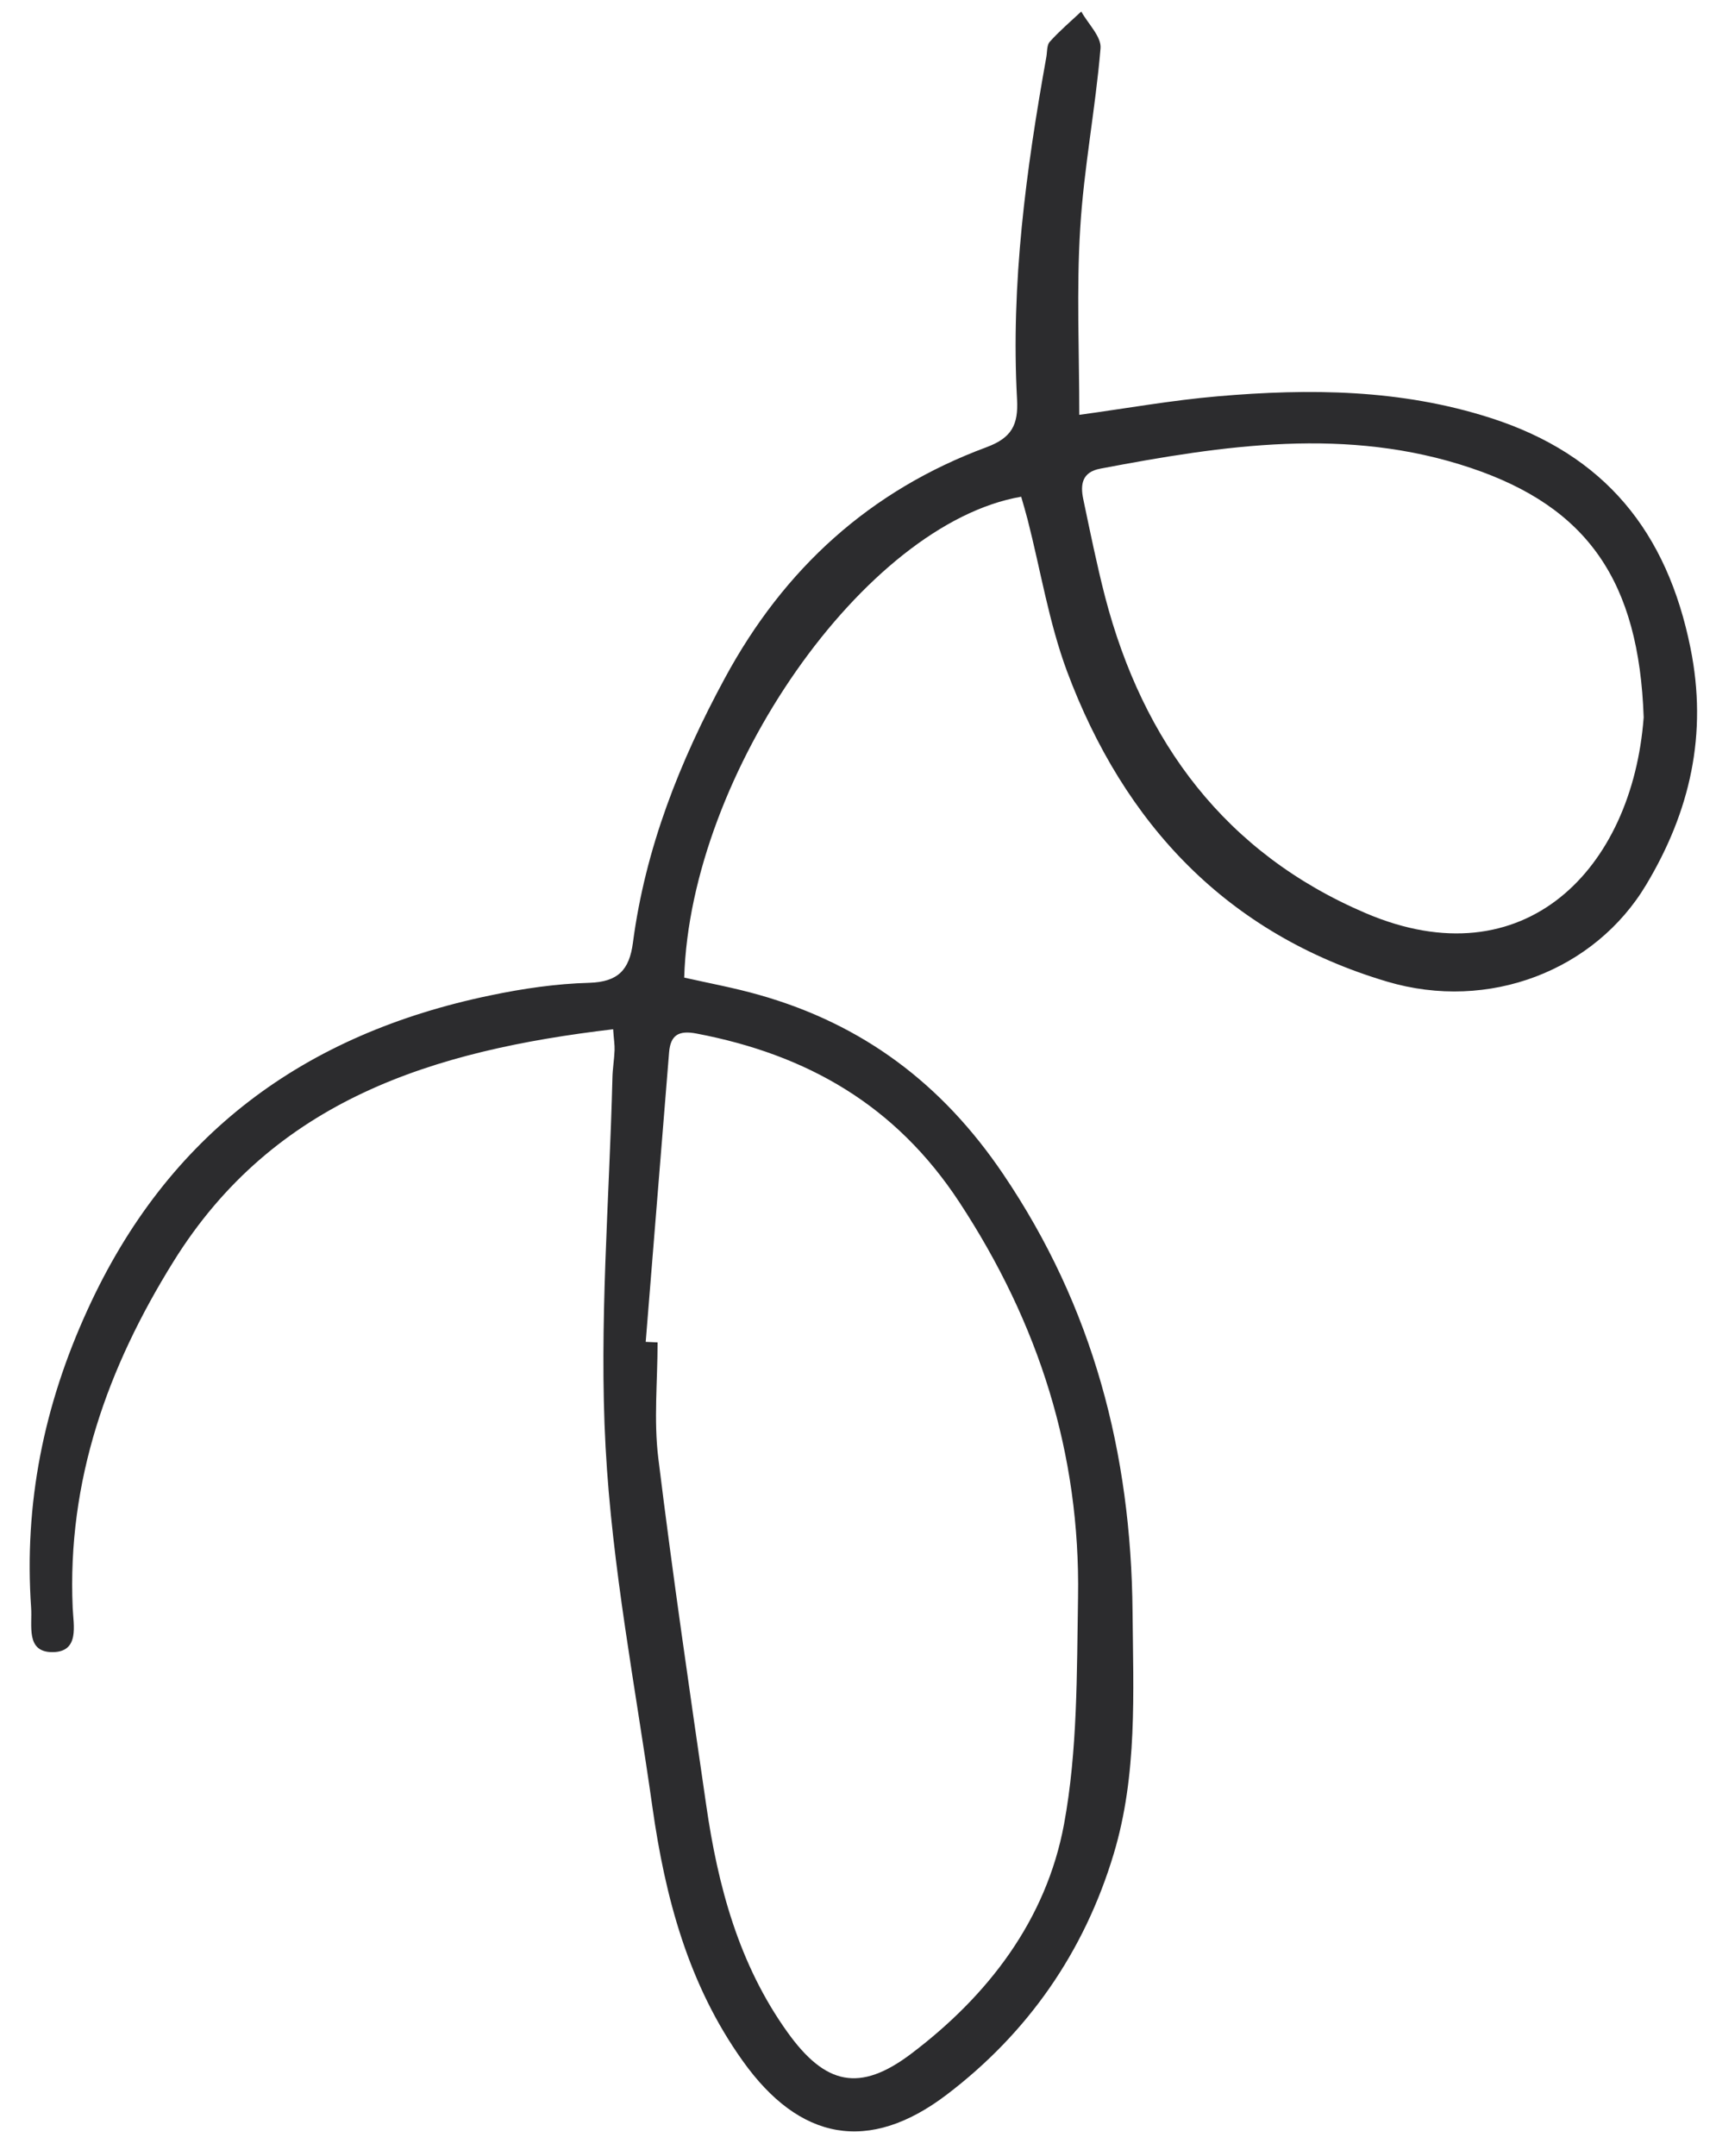 <?xml version="1.0" encoding="UTF-8" standalone="no"?><!-- Generator: Adobe Illustrator 23.0.4, SVG Export Plug-In . SVG Version: 6.00 Build 0)  --><svg xmlns="http://www.w3.org/2000/svg" enable-background="new 0 0 953.8 1198.1" fill="#2c2c2e" version="1.1" viewBox="0 0 953.8 1198.1" x="0px" xml:space="preserve" y="0px">
<g id="change1_1"><path d="m340.8 571.9c-99.8 11.8-188.4 39-244.4 129.1-36.7 59-59.1 121.8-56 192.4 0.4 9.6 4 24.6-11.3 24.6-14.9 0-11.1-14.8-11.8-24.6-4-57.9 7-112.4 31.3-165.5 44.6-97.8 120.6-153.4 223.9-174.8 18.1-3.8 36.6-6.5 55-7 16-0.5 22.3-7.1 24.3-22.3 6.9-52.4 25.9-100.5 51.1-147 33-61 80.7-104.3 145.4-128.3 14-5.2 17.8-12.4 17-26.7-3.5-64.1 5-127.3 16.3-190.2 0.5-2.9 0.2-6.5 1.9-8.4 5.4-6 11.6-11.3 17.5-16.8 3.8 6.9 11.3 14 10.7 20.5-2.8 33.5-9.3 66.6-11.3 100.1-2.1 34-0.5 68.2-0.5 103.5 25.8-3.5 51.3-8.1 77-10.3 51-4.4 101.6-4 151.5 12 63.7 20.4 98.2 63.4 111.2 127.8 9.7 47.9-0.2 90.9-24.6 131.6-28.4 47.5-87.3 70.7-144.1 53.8-88.7-26.4-146.1-87.3-177.9-172.6-10-27-14.6-55.9-21.8-84-1.1-4.3-2.4-8.6-3.6-12.8-86.9 15-183.9 153.8-187.3 267.2 13.8 3.1 27.9 5.7 41.6 9.6 57.6 16.3 101.7 49.3 135.7 99.6 50.1 74 71.1 155.2 71.9 243 0.4 45.2 2.8 90.7-10.5 134.8-16.4 54.5-47.7 99.4-92.8 133.7-43.3 32.9-81.8 25.6-113.4-18.8-30.2-42.3-43.1-90.8-50.2-141.2-9.4-66.5-22.4-132.9-26-199.8-3.7-68.1 2.1-136.7 3.8-205 0.1-5.2 1-10.4 1.2-15.6 0.1-3-0.4-5.7-0.8-11.6zm18.1 173.7l6.6 0.3c0 21.5-2.2 43.2 0.4 64.3 7.9 64.3 17.3 128.5 26.6 192.6 6.5 45.1 18.1 88.6 45.2 126.4 21 29.3 40.1 33.6 68.7 12 42.9-32.4 75.1-74.4 85-127.5 7.6-41.1 7.1-84 7.8-126.1 1.3-79.9-21.8-152.3-65.9-219.5-35.4-54-84.7-82.1-146.1-93.8-9.8-1.9-14.5 0.7-15.3 10.4-4.3 53.6-8.7 107.2-13 160.9zm554.7-347c-2.6-75.7-31.2-116.8-96.1-138.6-68.7-23.1-137.3-12.6-205.9 0.4-10.2 1.9-11.2 8.8-9.5 16.9 3.8 18.1 7.5 36.3 12.1 54.2 21.1 81 67.1 142.7 144.9 175.9 88.3 37.7 148.2-24.6 154.5-108.8z" fill="inherit"/></g>
</svg>